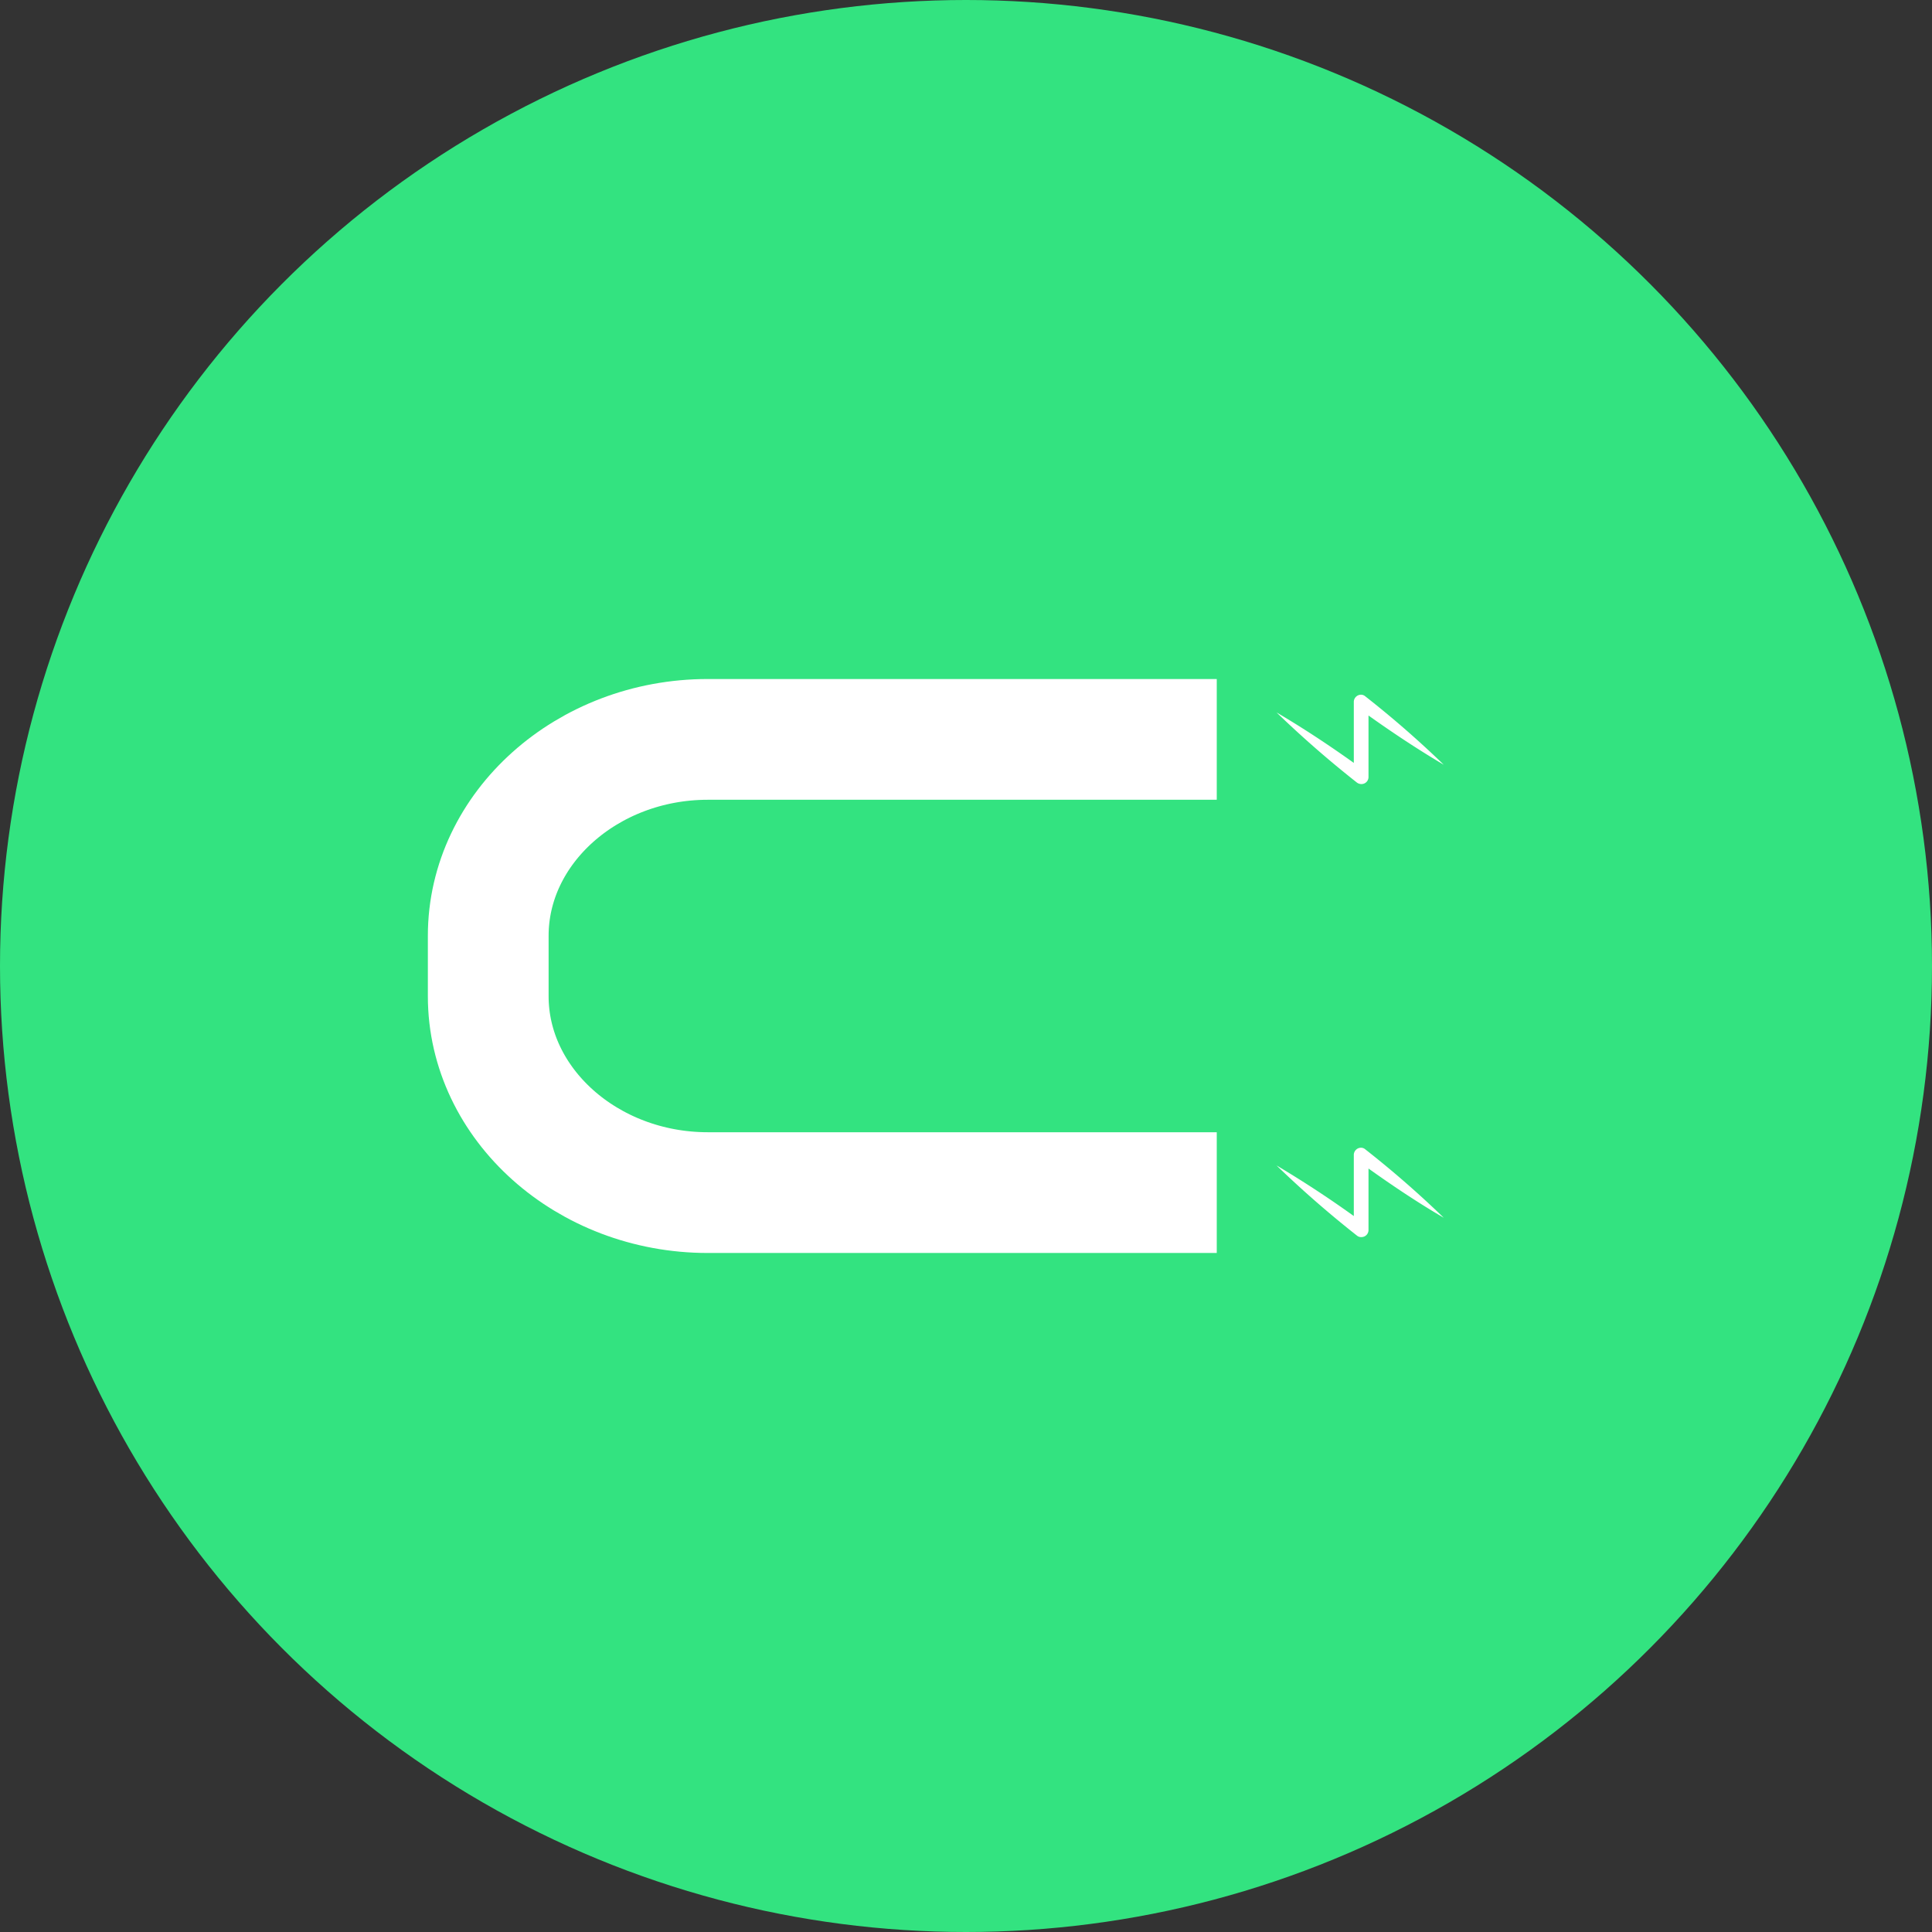 <svg id="Layer_1" data-name="Layer 1" xmlns="http://www.w3.org/2000/svg" viewBox="0 0 96 96"><rect x="0" y="0" width="96" height="96" fill="#333333" stroke="none"/><defs><style>.cls-1{fill:#33e380;}.cls-2{fill:none;stroke:#fff;stroke-miterlimit:10;stroke-width:6px;}.cls-3{fill:#fff;}</style></defs><circle class="cls-1" cx="48" cy="48" r="48"/><path class="cls-2" d="M60.46,59.26H35.17c-6,0-10.91-4.4-10.91-9.76v-3c0-5.36,4.91-9.76,10.91-9.76H60.46"/><path class="cls-3" d="M71.74,38c-1.49-.88-2.91-1.84-4.3-2.85l.56-.28c0,1.25,0,2.5,0,3.75h0a.35.35,0,0,1-.36.34.38.38,0,0,1-.21-.07,52.57,52.57,0,0,1-4-3.49c1.53.9,3,1.89,4.41,2.92l-.57.29q0-1.87,0-3.75h0a.36.36,0,0,1,.36-.34.32.32,0,0,1,.21.08A49.79,49.79,0,0,1,71.74,38Z"/><path class="cls-3" d="M71.74,60.51c-1.49-.87-2.91-1.84-4.3-2.85l.56-.28c0,1.25,0,2.5,0,3.75h0a.35.35,0,0,1-.36.34.31.31,0,0,1-.21-.07,52.57,52.57,0,0,1-4-3.49,52.68,52.68,0,0,1,4.41,2.93l-.57.28q0-1.87,0-3.75h0a.36.36,0,0,1,.36-.34.32.32,0,0,1,.21.08A49.79,49.79,0,0,1,71.74,60.51Z"/></svg>